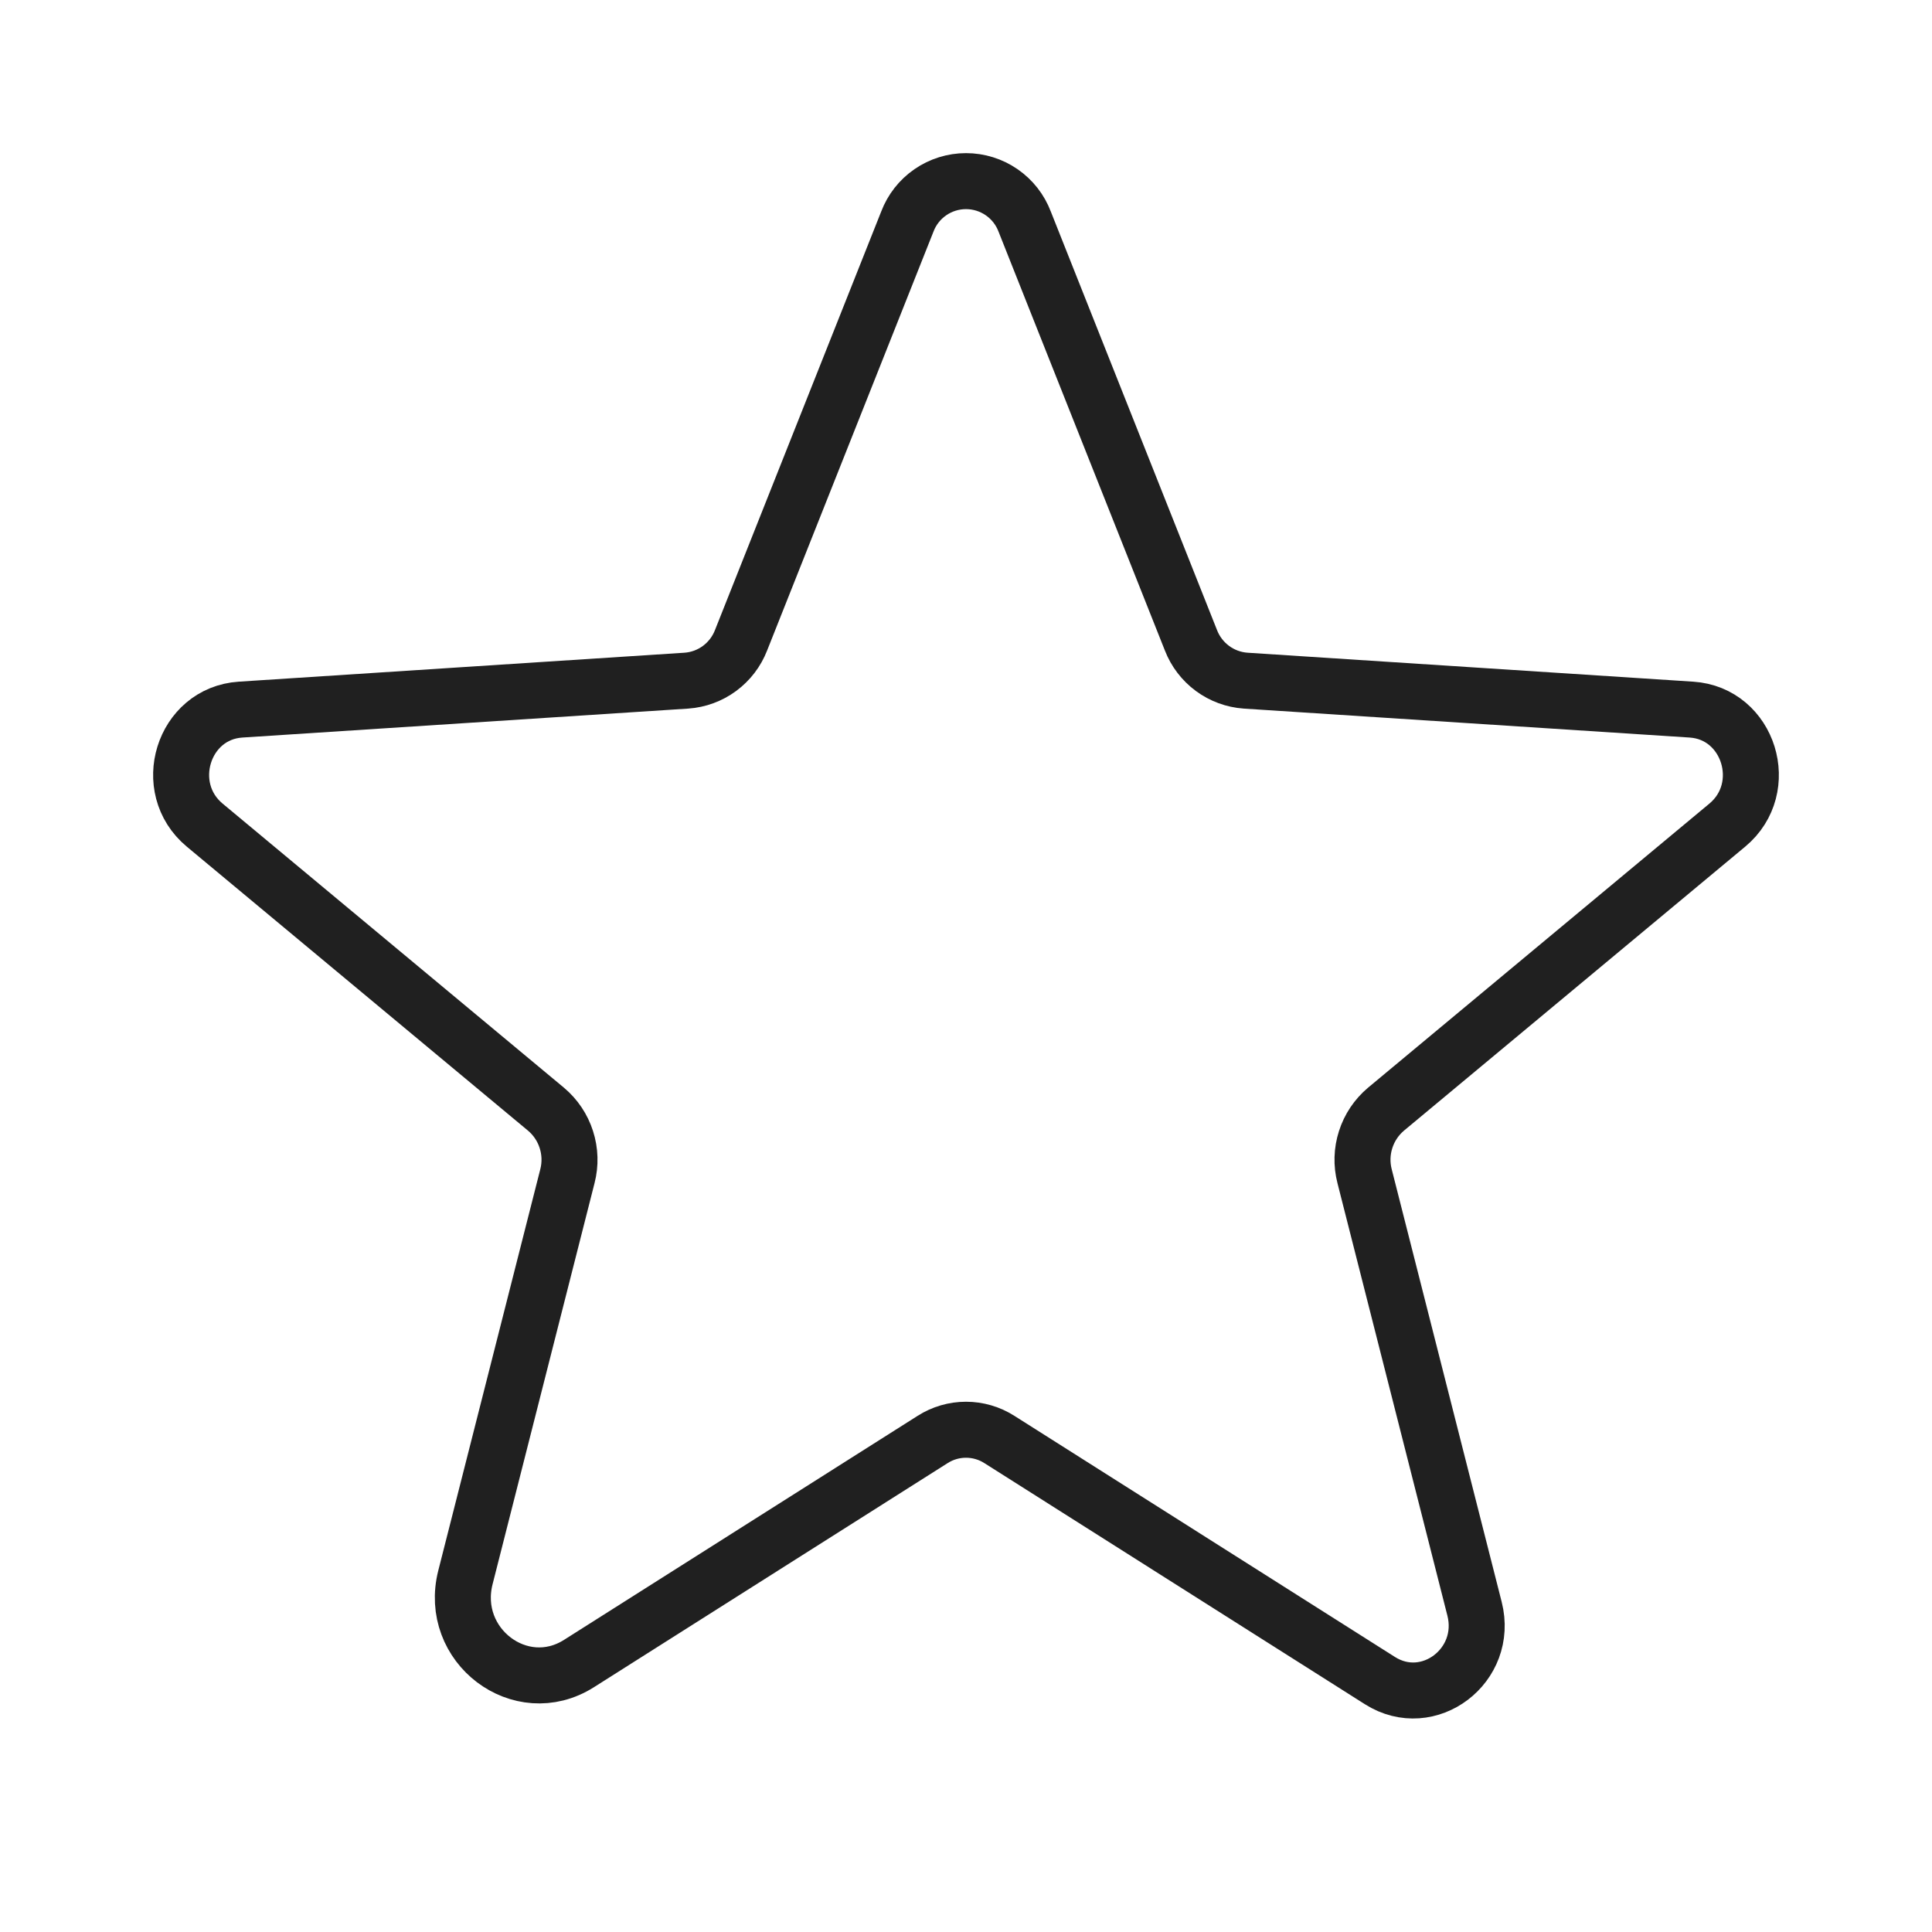 <?xml version="1.0" encoding="UTF-8"?> <svg xmlns="http://www.w3.org/2000/svg" width="69" height="69" viewBox="0 0 69 69" fill="none"> <path d="M35.689 51.408L49.283 60.021C51.02 61.122 53.178 59.484 52.662 57.456L48.735 42.006C48.624 41.576 48.637 41.123 48.773 40.7C48.908 40.276 49.16 39.9 49.499 39.614L61.69 29.468C63.291 28.134 62.465 25.476 60.407 25.343L44.487 24.309C44.058 24.279 43.647 24.127 43.301 23.872C42.956 23.616 42.689 23.268 42.534 22.867L36.596 7.916C36.435 7.49 36.148 7.124 35.774 6.866C35.399 6.607 34.955 6.469 34.5 6.469C34.045 6.469 33.601 6.607 33.226 6.866C32.852 7.124 32.565 7.49 32.404 7.916L26.466 22.867C26.311 23.268 26.044 23.616 25.699 23.872C25.353 24.127 24.942 24.279 24.513 24.309L8.593 25.343C6.535 25.476 5.709 28.134 7.31 29.468L19.5 39.614C19.84 39.9 20.092 40.276 20.227 40.7C20.363 41.123 20.376 41.576 20.265 42.006L16.623 56.334C16.004 58.768 18.593 60.733 20.678 59.412L33.311 51.408C33.666 51.182 34.079 51.062 34.5 51.062C34.921 51.062 35.334 51.182 35.689 51.408V51.408Z" stroke="#202020" stroke-width="2" stroke-linecap="round" stroke-linejoin="round"></path> </svg> 